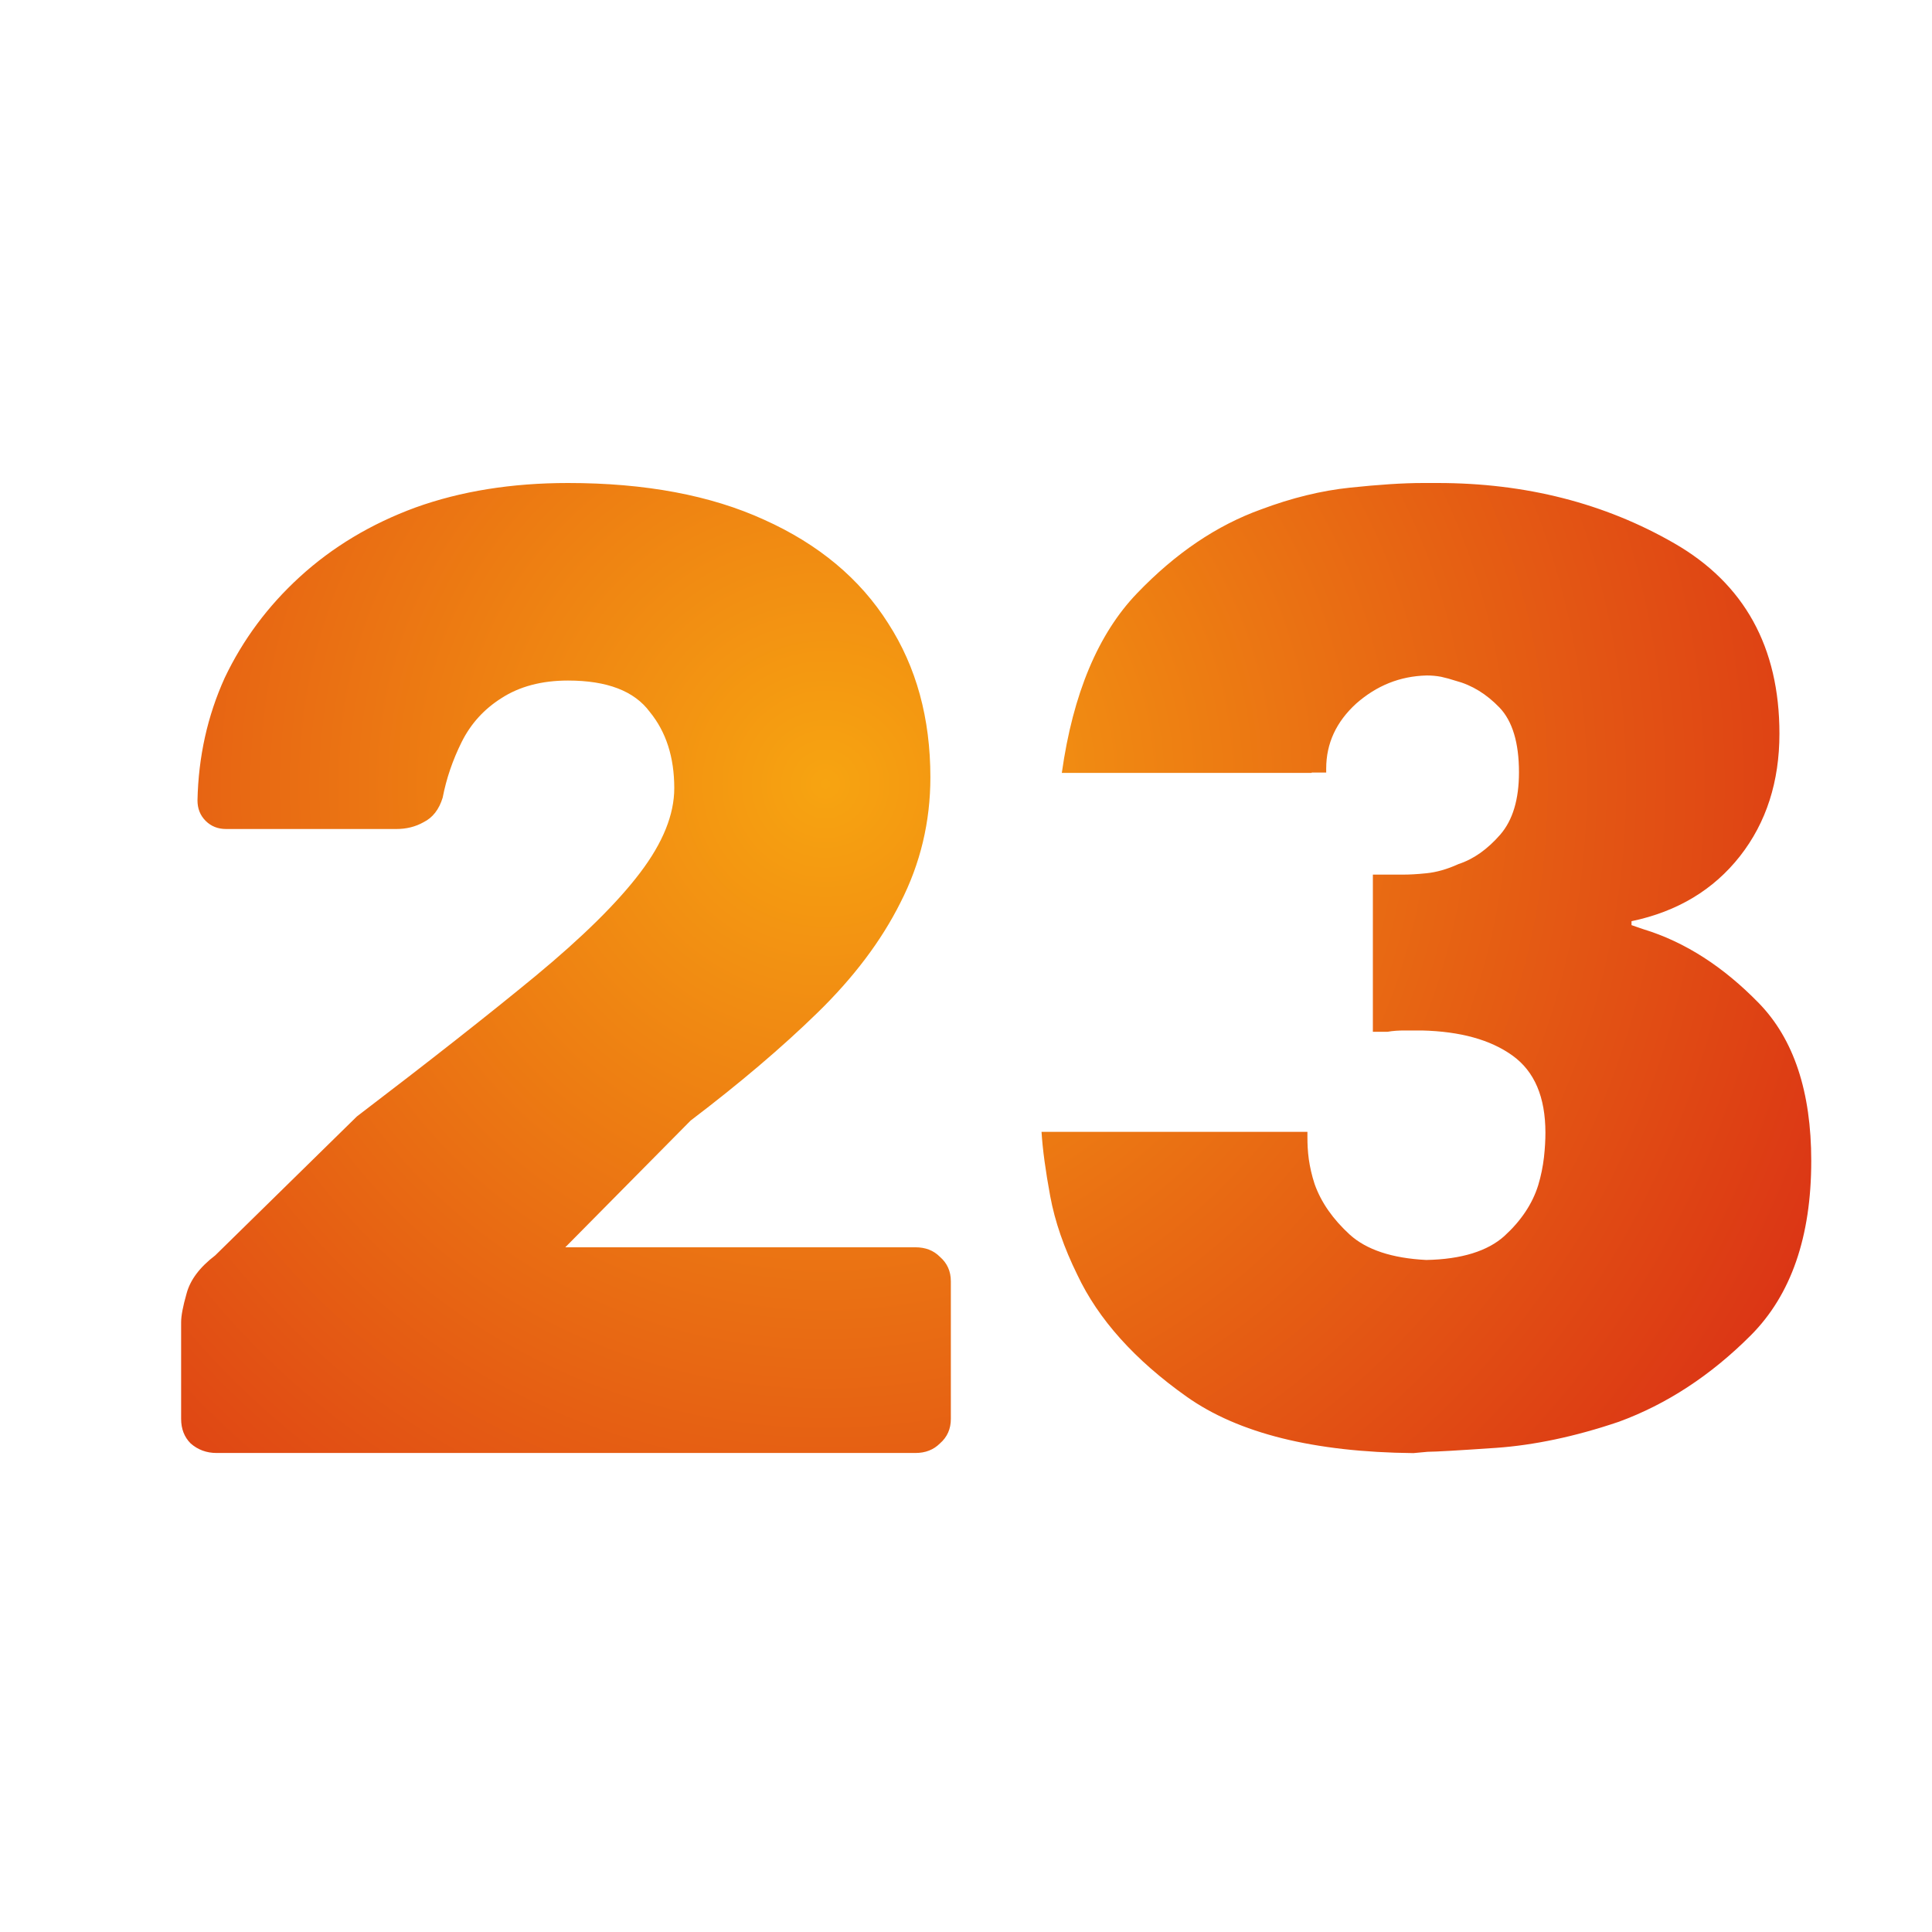 <?xml version="1.0" encoding="UTF-8"?> <svg xmlns="http://www.w3.org/2000/svg" width="32" height="32" viewBox="0 0 32 32" fill="none"><rect width="32" height="32" fill="white"></rect><path fill-rule="evenodd" clip-rule="evenodd" d="M3.158 23.908C3.278 24.013 3.421 24.066 3.587 24.066H15.162C15.328 24.066 15.463 24.013 15.568 23.908C15.689 23.803 15.749 23.667 15.749 23.502V21.223C15.749 21.057 15.689 20.922 15.568 20.817C15.463 20.711 15.328 20.659 15.162 20.659H9.363L11.439 18.56C12.251 17.943 12.951 17.349 13.537 16.777C14.139 16.191 14.598 15.582 14.914 14.95C15.245 14.303 15.41 13.611 15.41 12.874C15.41 11.896 15.177 11.046 14.711 10.324C14.245 9.587 13.56 9.015 12.658 8.609C11.77 8.203 10.687 8 9.408 8C8.476 8 7.633 8.135 6.881 8.406C6.144 8.677 5.505 9.061 4.963 9.557C4.437 10.038 4.023 10.595 3.722 11.227C3.436 11.858 3.286 12.535 3.271 13.258C3.271 13.393 3.316 13.506 3.406 13.596C3.496 13.686 3.609 13.731 3.745 13.731H6.565C6.731 13.731 6.881 13.694 7.016 13.618C7.167 13.543 7.272 13.408 7.332 13.212C7.393 12.896 7.498 12.588 7.648 12.287C7.799 11.986 8.017 11.746 8.303 11.565C8.603 11.37 8.972 11.272 9.408 11.272C10.055 11.272 10.506 11.445 10.762 11.791C11.033 12.122 11.168 12.543 11.168 13.054C11.168 13.491 10.98 13.957 10.604 14.453C10.228 14.95 9.649 15.521 8.867 16.168C8.1 16.8 7.114 17.575 5.911 18.492L3.564 20.794C3.308 20.989 3.15 21.2 3.09 21.426C3.03 21.636 3 21.794 3 21.9V23.502C3 23.667 3.053 23.803 3.158 23.908ZM21.966 12.796H21.726V12.802H17.587C17.772 11.484 18.192 10.494 18.833 9.827C19.474 9.159 20.157 8.7 20.888 8.437C21.397 8.246 21.888 8.126 22.361 8.077C22.835 8.027 23.236 8 23.572 8H23.811C25.267 8 26.579 8.334 27.735 9.001C28.892 9.668 29.473 10.718 29.473 12.151C29.473 12.944 29.257 13.622 28.82 14.18C28.382 14.738 27.783 15.099 27.023 15.258V15.323L27.118 15.356L27.214 15.389C27.915 15.602 28.55 16.018 29.131 16.614C29.712 17.21 30 18.085 30 19.228C30 20.486 29.665 21.448 29 22.116C28.334 22.783 27.604 23.259 26.813 23.549C26.088 23.795 25.405 23.937 24.782 23.981C24.153 24.024 23.775 24.046 23.649 24.046L23.41 24.068C21.762 24.052 20.51 23.74 19.654 23.133C18.797 22.526 18.192 21.853 17.844 21.115C17.623 20.666 17.473 20.234 17.395 19.813C17.317 19.392 17.269 19.037 17.251 18.747H17.491H21.655V18.834C21.655 18.949 21.66 19.07 21.678 19.201C21.696 19.326 21.727 19.469 21.774 19.611C21.882 19.917 22.08 20.196 22.355 20.448C22.631 20.699 23.056 20.841 23.625 20.869C24.207 20.858 24.644 20.721 24.92 20.47C25.195 20.218 25.381 19.939 25.477 19.633C25.525 19.474 25.555 19.321 25.573 19.168C25.59 19.015 25.597 18.878 25.597 18.763C25.597 18.172 25.417 17.746 25.051 17.483C24.686 17.221 24.189 17.084 23.554 17.068H23.266C23.17 17.068 23.074 17.073 22.979 17.09H22.739V14.486H23.26C23.338 14.486 23.458 14.481 23.625 14.464C23.787 14.448 23.967 14.399 24.159 14.311C24.41 14.229 24.638 14.065 24.848 13.825C25.057 13.584 25.159 13.239 25.159 12.791C25.159 12.304 25.051 11.943 24.836 11.719C24.62 11.495 24.38 11.347 24.111 11.276C24.027 11.249 23.949 11.227 23.871 11.21C23.787 11.194 23.709 11.188 23.631 11.188C23.182 11.199 22.799 11.358 22.463 11.653C22.134 11.954 21.966 12.31 21.966 12.731V12.796Z" fill="url(#paint0_radial_85_8)"></path><defs><radialGradient id="paint0_radial_85_8" cx="0" cy="0" r="1" gradientUnits="userSpaceOnUse" gradientTransform="translate(13.622 13.007) rotate(86.264) scale(23.955 24.144)"><stop stop-color="#F7A411"></stop><stop offset="1" stop-color="#D21116"></stop></radialGradient></defs></svg> 